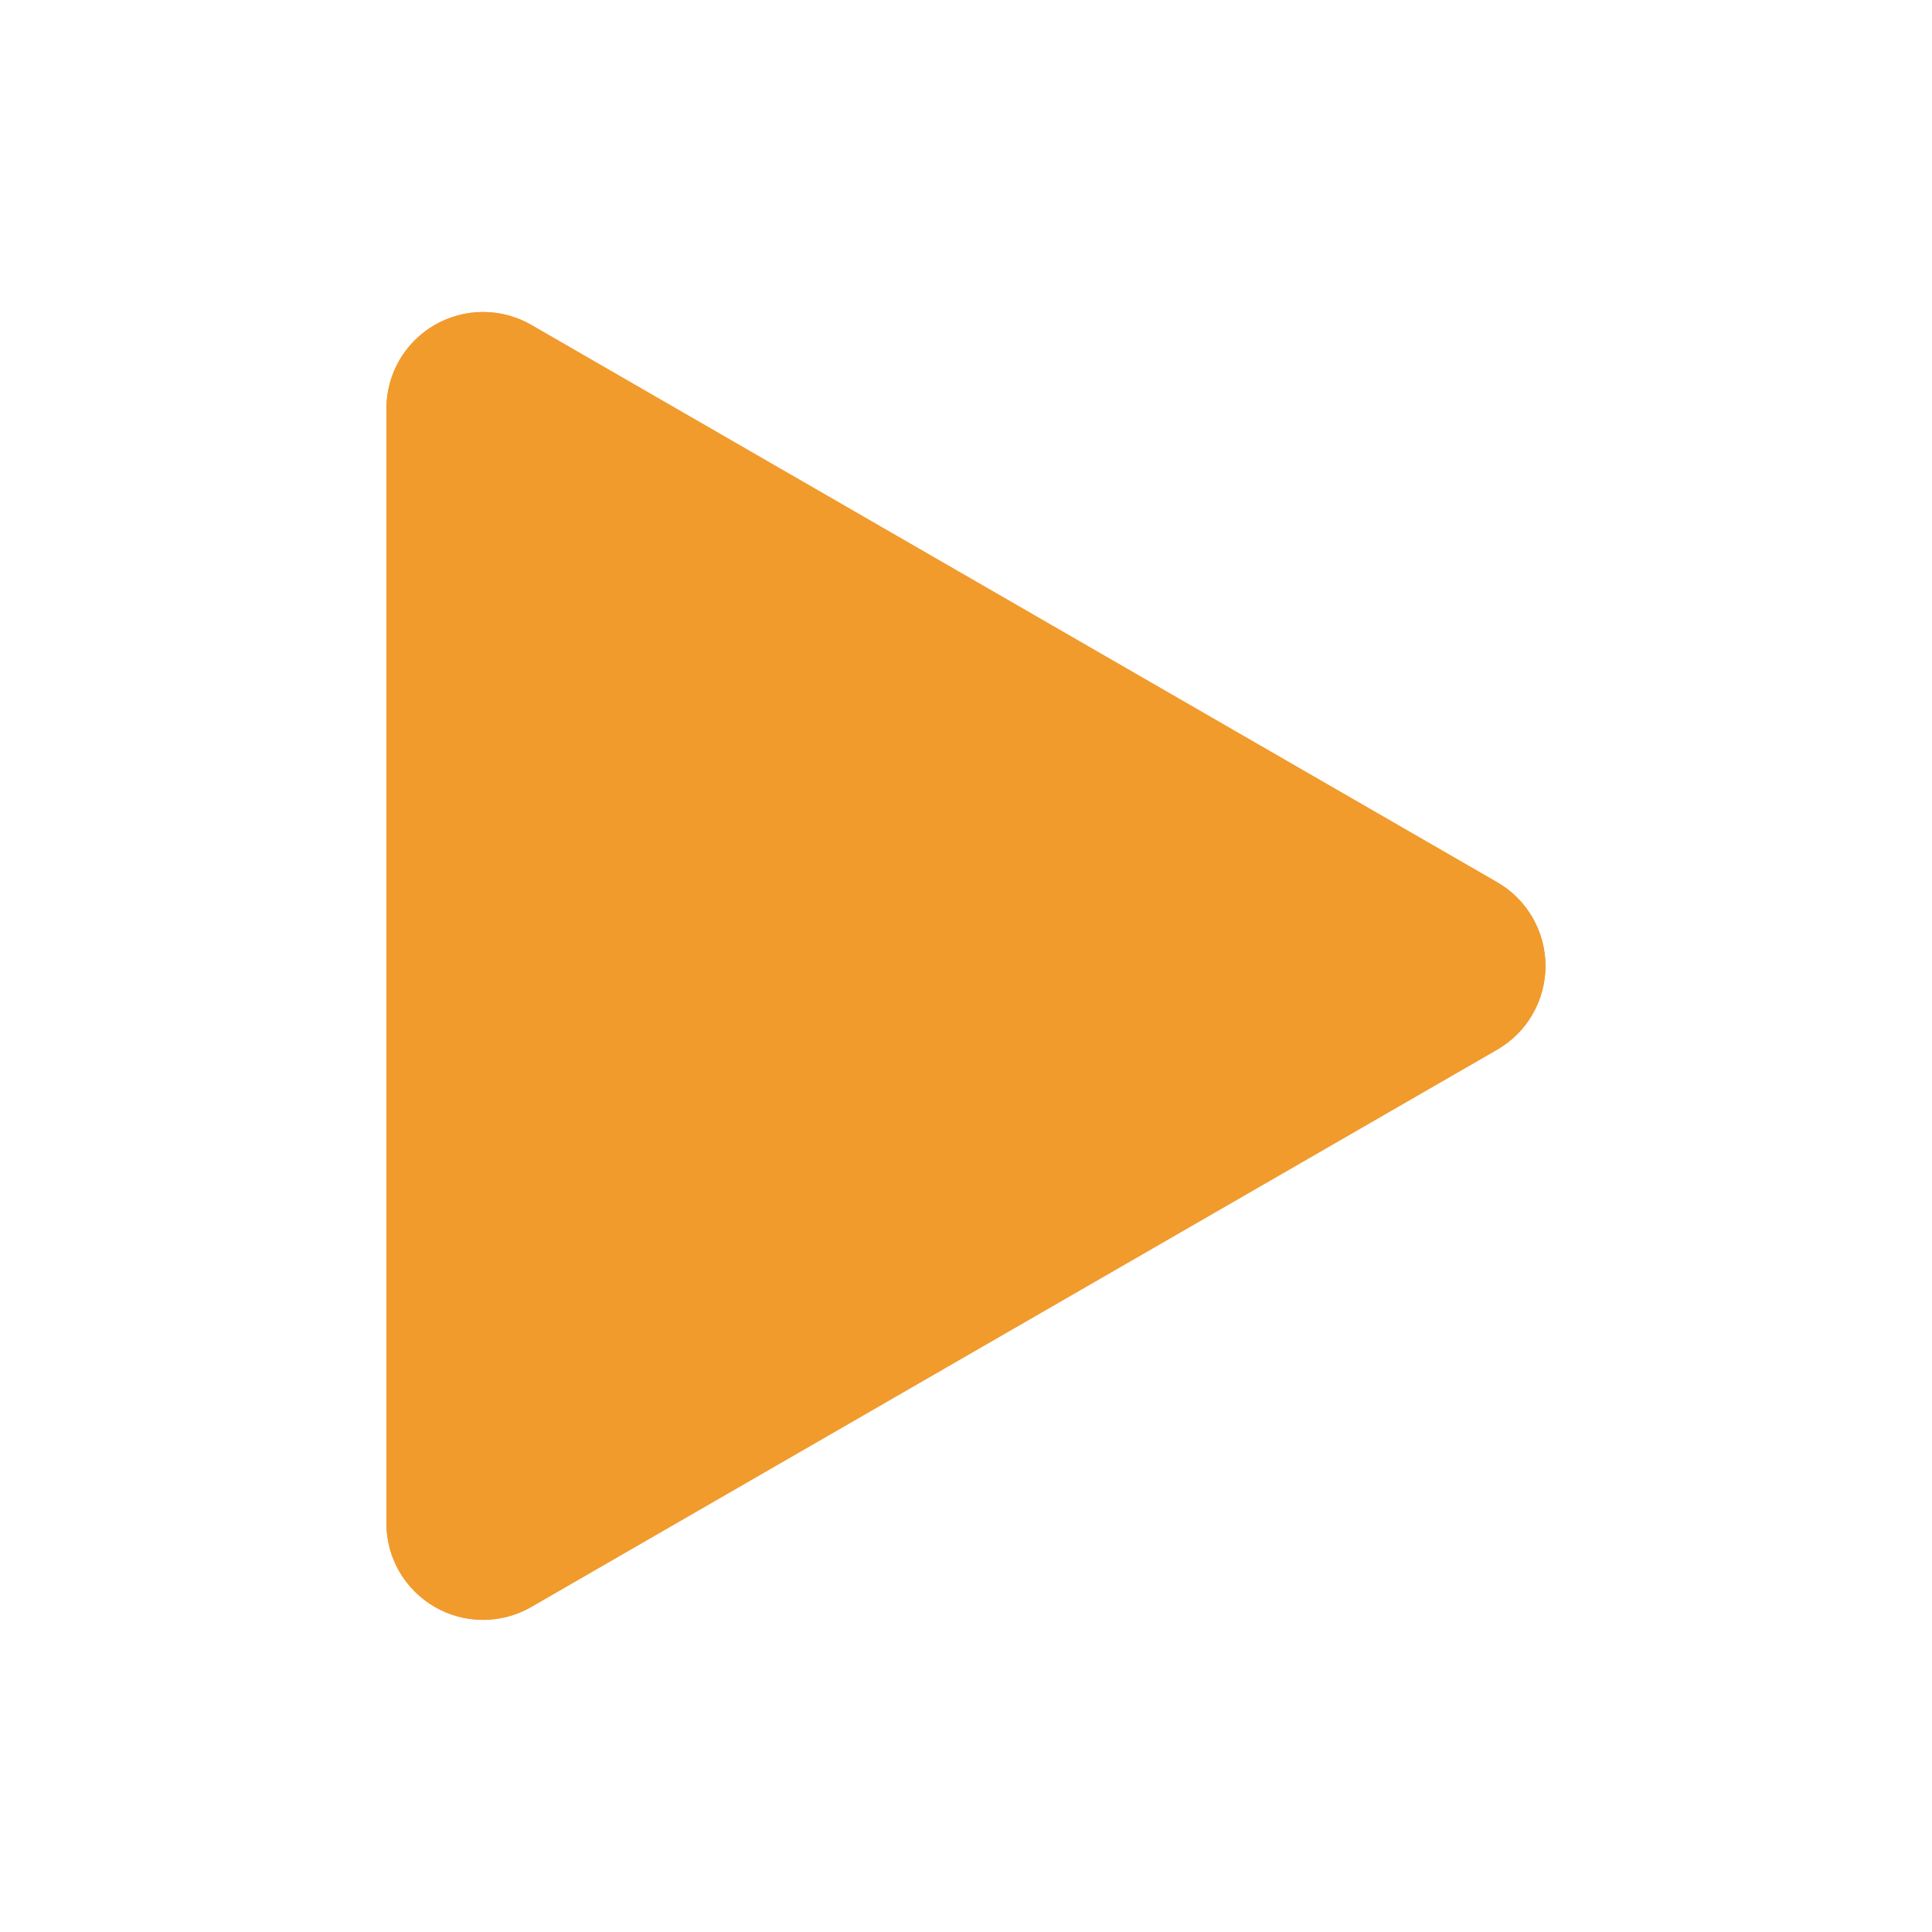 <svg width="16" height="16" viewBox="0 0 16 16" fill="none" xmlns="http://www.w3.org/2000/svg">
<path fill-rule="evenodd" clip-rule="evenodd" d="M12.399 7.307C12.521 7.377 12.622 7.478 12.692 7.6C12.762 7.722 12.799 7.86 12.799 8C12.799 8.14 12.762 8.278 12.692 8.4C12.622 8.522 12.521 8.623 12.399 8.693L4.399 13.308C4.278 13.378 4.14 13.415 4 13.415C3.859 13.415 3.721 13.378 3.6 13.307C3.479 13.237 3.378 13.136 3.307 13.015C3.237 12.893 3.2 12.755 3.2 12.615V3.384C3.2 3.244 3.237 3.106 3.307 2.984C3.378 2.862 3.479 2.761 3.6 2.691C3.722 2.621 3.86 2.584 4 2.584C4.141 2.584 4.279 2.621 4.4 2.691L12.399 7.307Z" fill="#F19B2D"/>
<path fill-rule="evenodd" clip-rule="evenodd" d="M4.4 13.308C4.279 13.378 4.141 13.415 4 13.415C3.86 13.415 3.722 13.378 3.6 13.308C3.479 13.238 3.378 13.137 3.307 13.015C3.237 12.893 3.2 12.756 3.2 12.615V3.384C3.2 3.244 3.237 3.106 3.307 2.984C3.378 2.862 3.479 2.761 3.6 2.691C3.722 2.621 3.86 2.584 4 2.584C4.141 2.584 4.279 2.621 4.4 2.691L12.399 7.306C12.521 7.377 12.622 7.478 12.692 7.599C12.762 7.721 12.799 7.859 12.799 7.999C12.799 8.14 12.762 8.278 12.692 8.399C12.622 8.521 12.521 8.622 12.399 8.692L4.4 13.308ZM8.798 8L5.6 6.155V9.845L8.798 8Z" fill="#F19B2D"/>
</svg>
